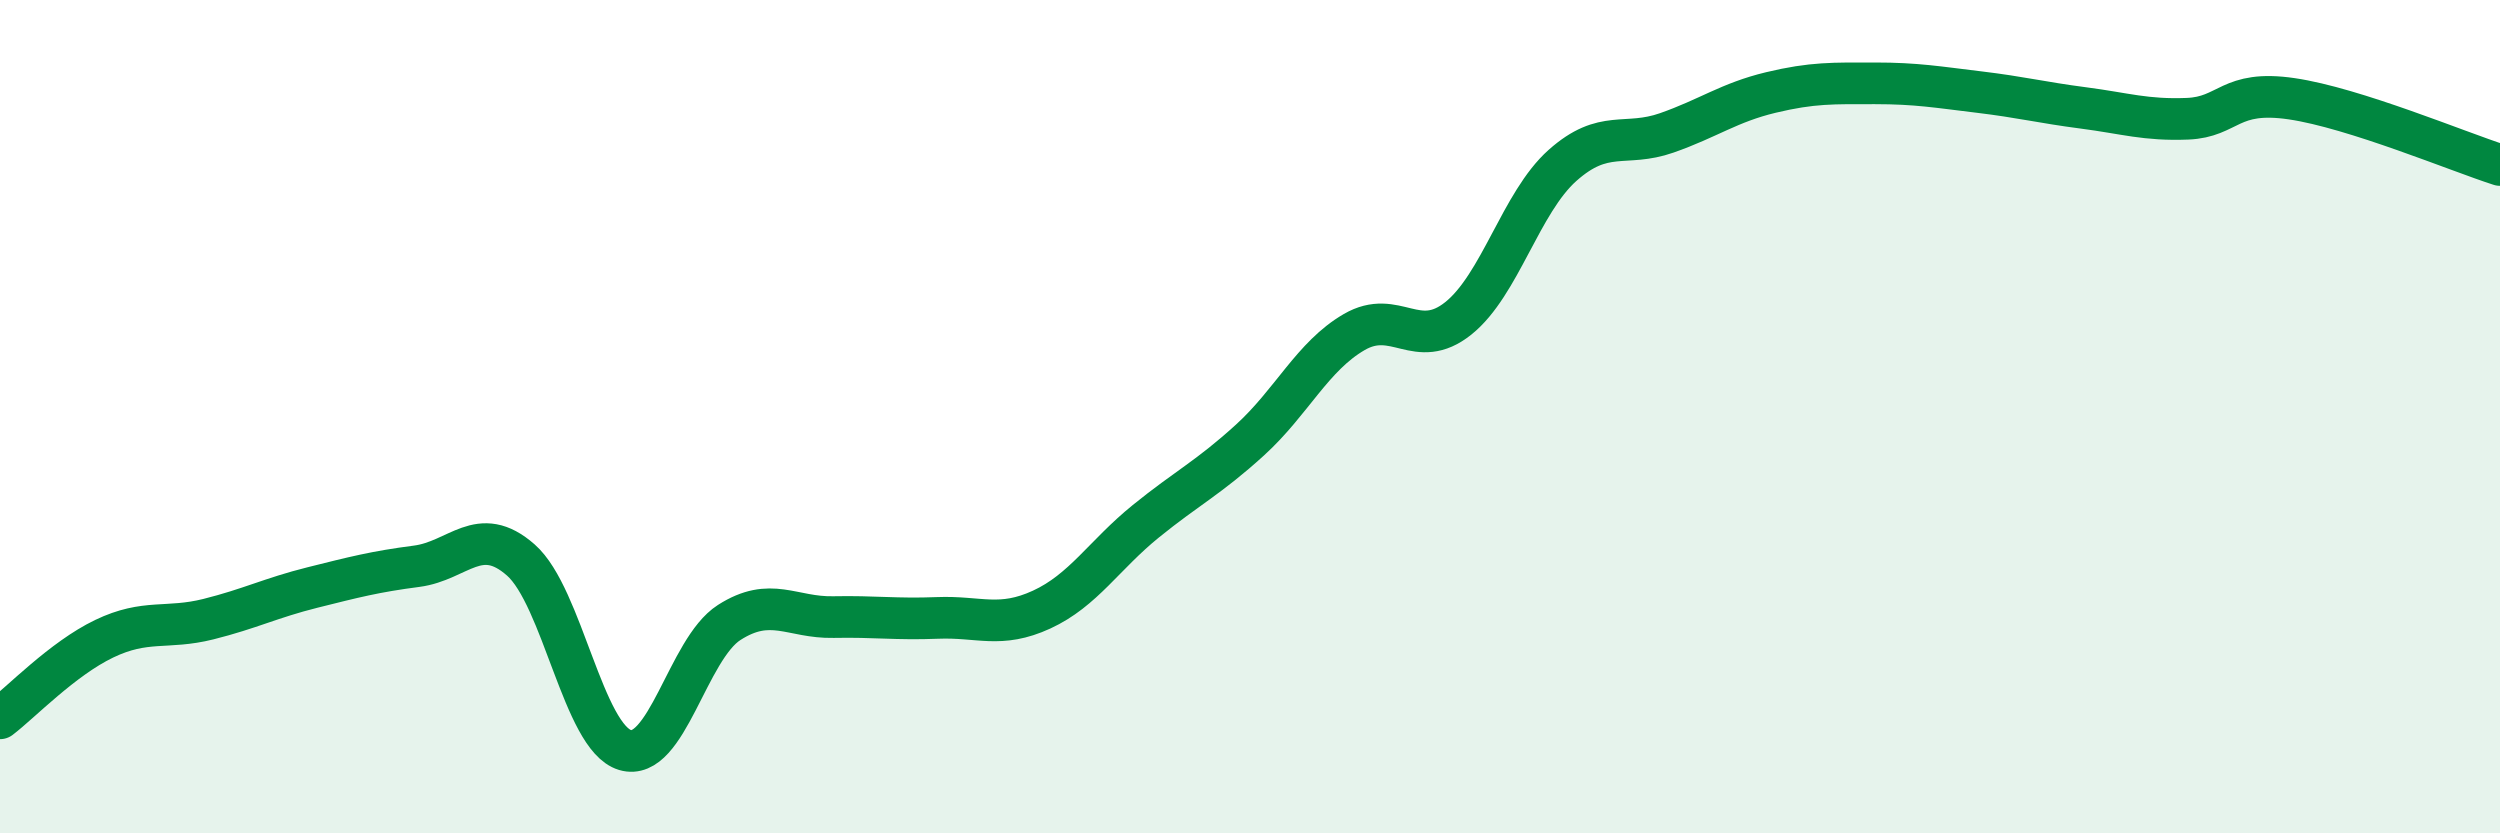 
    <svg width="60" height="20" viewBox="0 0 60 20" xmlns="http://www.w3.org/2000/svg">
      <path
        d="M 0,17.24 C 0.5,16.86 1.5,15.81 2.5,15.33 C 3.5,14.85 4,15.11 5,14.86 C 6,14.61 6.5,14.35 7.5,14.1 C 8.5,13.85 9,13.72 10,13.59 C 11,13.46 11.5,12.56 12.5,13.44 C 13.5,14.32 14,17.7 15,18 C 16,18.3 16.5,15.58 17.5,14.94 C 18.5,14.3 19,14.83 20,14.81 C 21,14.79 21.5,14.87 22.5,14.83 C 23.5,14.79 24,15.09 25,14.63 C 26,14.17 26.5,13.32 27.5,12.51 C 28.5,11.7 29,11.47 30,10.56 C 31,9.65 31.5,8.55 32.5,7.97 C 33.5,7.39 34,8.44 35,7.64 C 36,6.84 36.5,4.86 37.5,3.97 C 38.5,3.08 39,3.54 40,3.19 C 41,2.84 41.5,2.46 42.5,2.22 C 43.5,1.98 44,2 45,2 C 46,2 46.5,2.09 47.5,2.21 C 48.5,2.33 49,2.46 50,2.59 C 51,2.72 51.5,2.89 52.5,2.85 C 53.5,2.81 53.5,2.15 55,2.37 C 56.5,2.59 59,3.64 60,3.96L60 20L0 20Z"
        fill="#008740"
        opacity="0.1"
        stroke-linecap="round"
        stroke-linejoin="round"
      />
      <path
        d="M 0,17.24 C 0.5,16.86 1.5,15.81 2.5,15.33 C 3.5,14.85 4,15.11 5,14.86 C 6,14.61 6.5,14.35 7.5,14.1 C 8.5,13.85 9,13.72 10,13.59 C 11,13.46 11.5,12.56 12.5,13.44 C 13.5,14.32 14,17.7 15,18 C 16,18.3 16.5,15.58 17.5,14.94 C 18.5,14.3 19,14.83 20,14.81 C 21,14.79 21.5,14.87 22.5,14.83 C 23.5,14.79 24,15.09 25,14.63 C 26,14.17 26.5,13.32 27.5,12.51 C 28.5,11.7 29,11.47 30,10.56 C 31,9.65 31.5,8.55 32.5,7.97 C 33.5,7.39 34,8.44 35,7.64 C 36,6.84 36.5,4.86 37.5,3.97 C 38.5,3.08 39,3.54 40,3.19 C 41,2.84 41.5,2.46 42.5,2.22 C 43.5,1.98 44,2 45,2 C 46,2 46.5,2.09 47.5,2.21 C 48.5,2.33 49,2.46 50,2.59 C 51,2.72 51.5,2.89 52.5,2.85 C 53.5,2.81 53.5,2.15 55,2.37 C 56.5,2.59 59,3.64 60,3.96"
        stroke="#008740"
        stroke-width="1"
        fill="none"
        stroke-linecap="round"
        stroke-linejoin="round"
      />
    </svg>
  